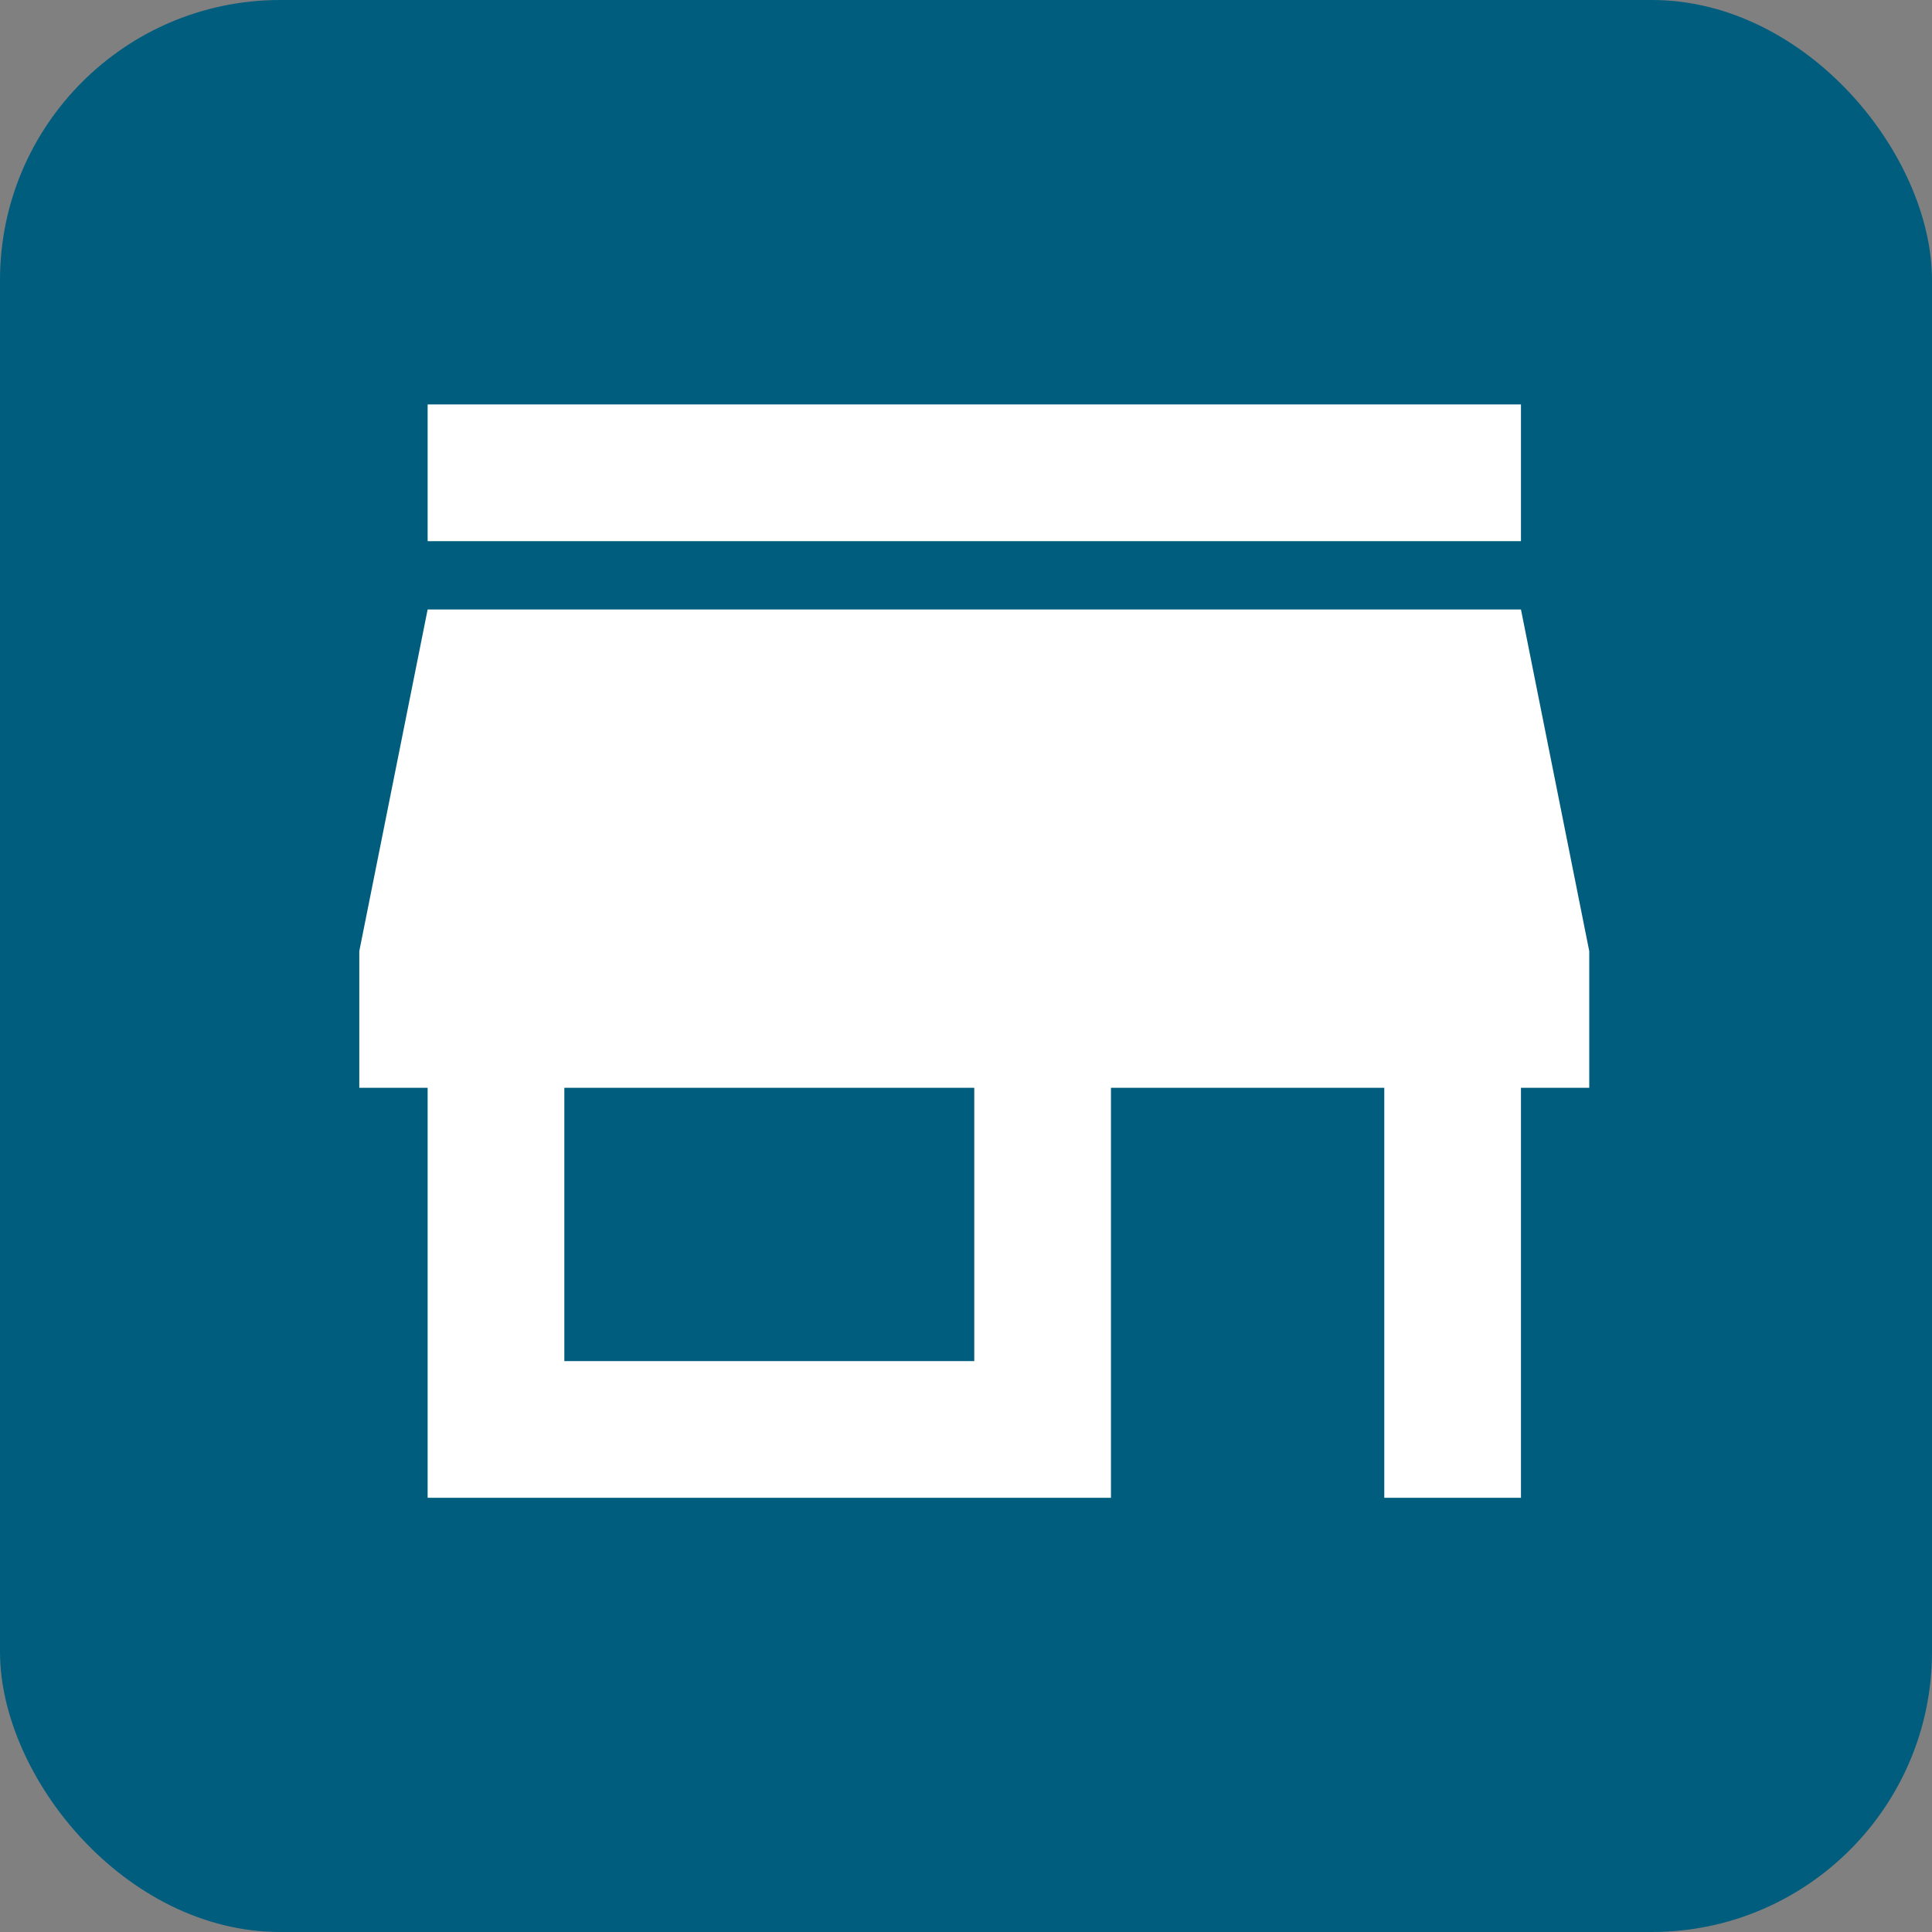 <svg width="32" height="32" viewBox="0 0 32 32" fill="none" xmlns="http://www.w3.org/2000/svg">
<rect x="0" y="0" width="32" height="32" fill="#808080" stroke="none"/>
<rect width="32" height="32" rx="4.641" fill="#005D7E"/>
<path d="M7.083 8.963V6.699H25.192V8.963H7.083ZM7.083 24.808V18.017H5.951V15.754L7.083 10.095H25.192L26.323 15.754V18.017H25.192V24.808H22.928V18.017H18.401V24.808H7.083ZM9.347 22.544H16.137V18.017H9.347V22.544Z" fill="white"/>
</svg>
